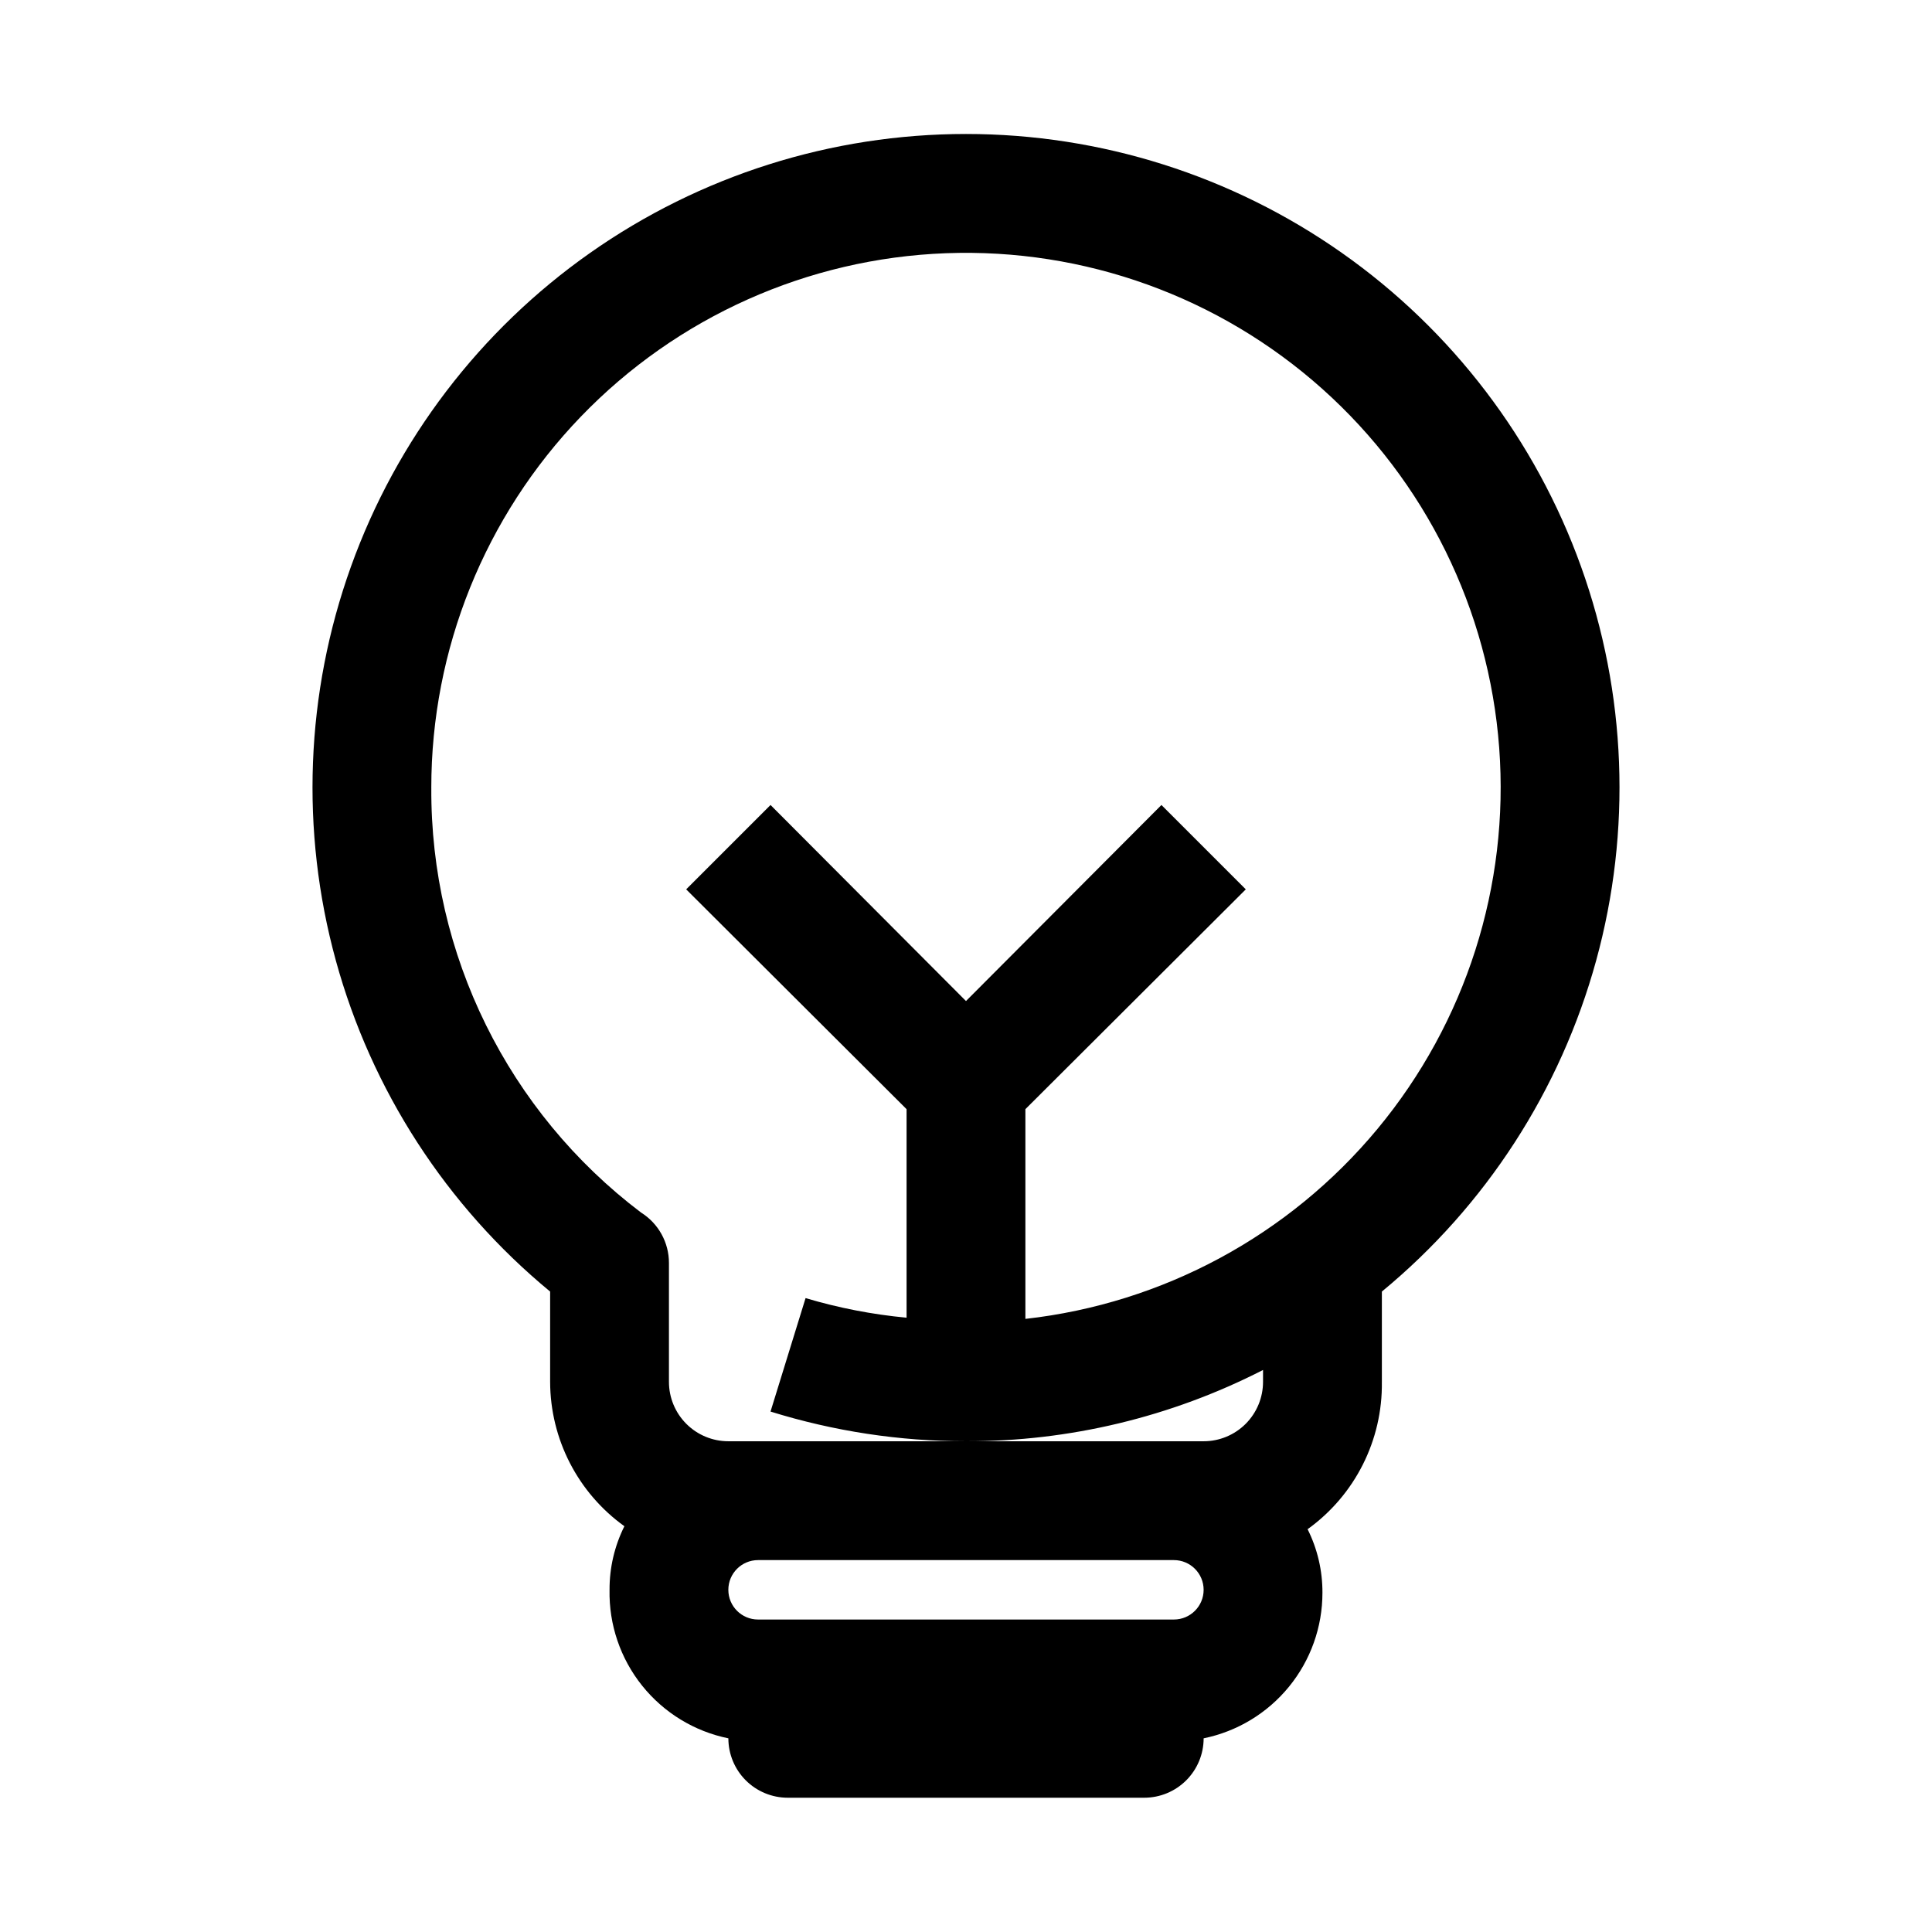 <?xml version="1.0" encoding="UTF-8"?>
<!-- Uploaded to: ICON Repo, www.iconrepo.com, Generator: ICON Repo Mixer Tools -->
<svg fill="#000000" width="800px" height="800px" version="1.1" viewBox="144 144 512 512" xmlns="http://www.w3.org/2000/svg">
 <path d="m510.21 510.21v-23.93c27.512-22.695 47.344-53.332 56.789-87.723 9.449-34.391 8.047-70.859-4.012-104.42-12.059-33.566-34.184-62.59-63.355-83.105-29.172-20.52-63.965-31.527-99.629-31.527s-70.461 11.008-99.633 31.527c-29.172 20.516-51.297 49.539-63.355 83.105-12.059 33.562-13.457 70.031-4.012 104.42 9.445 34.391 29.277 65.027 56.789 87.723v23.93c0.035 15.172 7.356 29.406 19.68 38.258-2.613 5.231-3.961 11-3.934 16.848-0.188 9.207 2.863 18.188 8.617 25.379s13.844 12.141 22.871 13.98c0 4.176 1.656 8.18 4.609 11.133 2.953 2.953 6.957 4.609 11.133 4.609h94.465c4.176 0 8.18-1.656 11.133-4.609 2.953-2.953 4.613-6.957 4.613-11.133 8.887-1.816 16.879-6.644 22.617-13.676 5.738-7.027 8.871-15.824 8.867-24.898 0.027-5.844-1.32-11.617-3.934-16.844 12.551-9.016 19.902-23.598 19.68-39.047zm-251.91-157.44c-0.016-36.672 14.188-71.926 39.621-98.344 25.438-26.418 60.125-41.949 96.773-43.32 36.648-1.371 72.402 11.52 99.742 35.961s44.141 58.535 46.867 95.105c2.723 36.574-8.836 72.777-32.254 101-23.414 28.223-56.863 46.27-93.309 50.348v-55.578l58.41-58.254-22.355-22.355-51.797 51.957-51.797-51.957-22.355 22.355 58.406 58.254v55.262c-9.07-0.848-18.035-2.59-26.766-5.195l-9.289 30.07c16.773 5.219 34.234 7.875 51.801 7.871 27.367 0.059 54.355-6.418 78.719-18.891v3.148c0 4.176-1.66 8.18-4.609 11.133-2.953 2.953-6.961 4.609-11.133 4.609h-125.95c-4.176 0-8.18-1.656-11.133-4.609s-4.613-6.957-4.613-11.133v-31.488c0.012-5.441-2.785-10.5-7.398-13.383-35.238-26.66-55.836-68.383-55.578-112.57zm196.8 220.42h-110.21c-4.348 0-7.871-3.523-7.871-7.871s3.523-7.875 7.871-7.875h110.21c4.348 0 7.875 3.527 7.875 7.875s-3.527 7.871-7.875 7.871z"/>
</svg>
